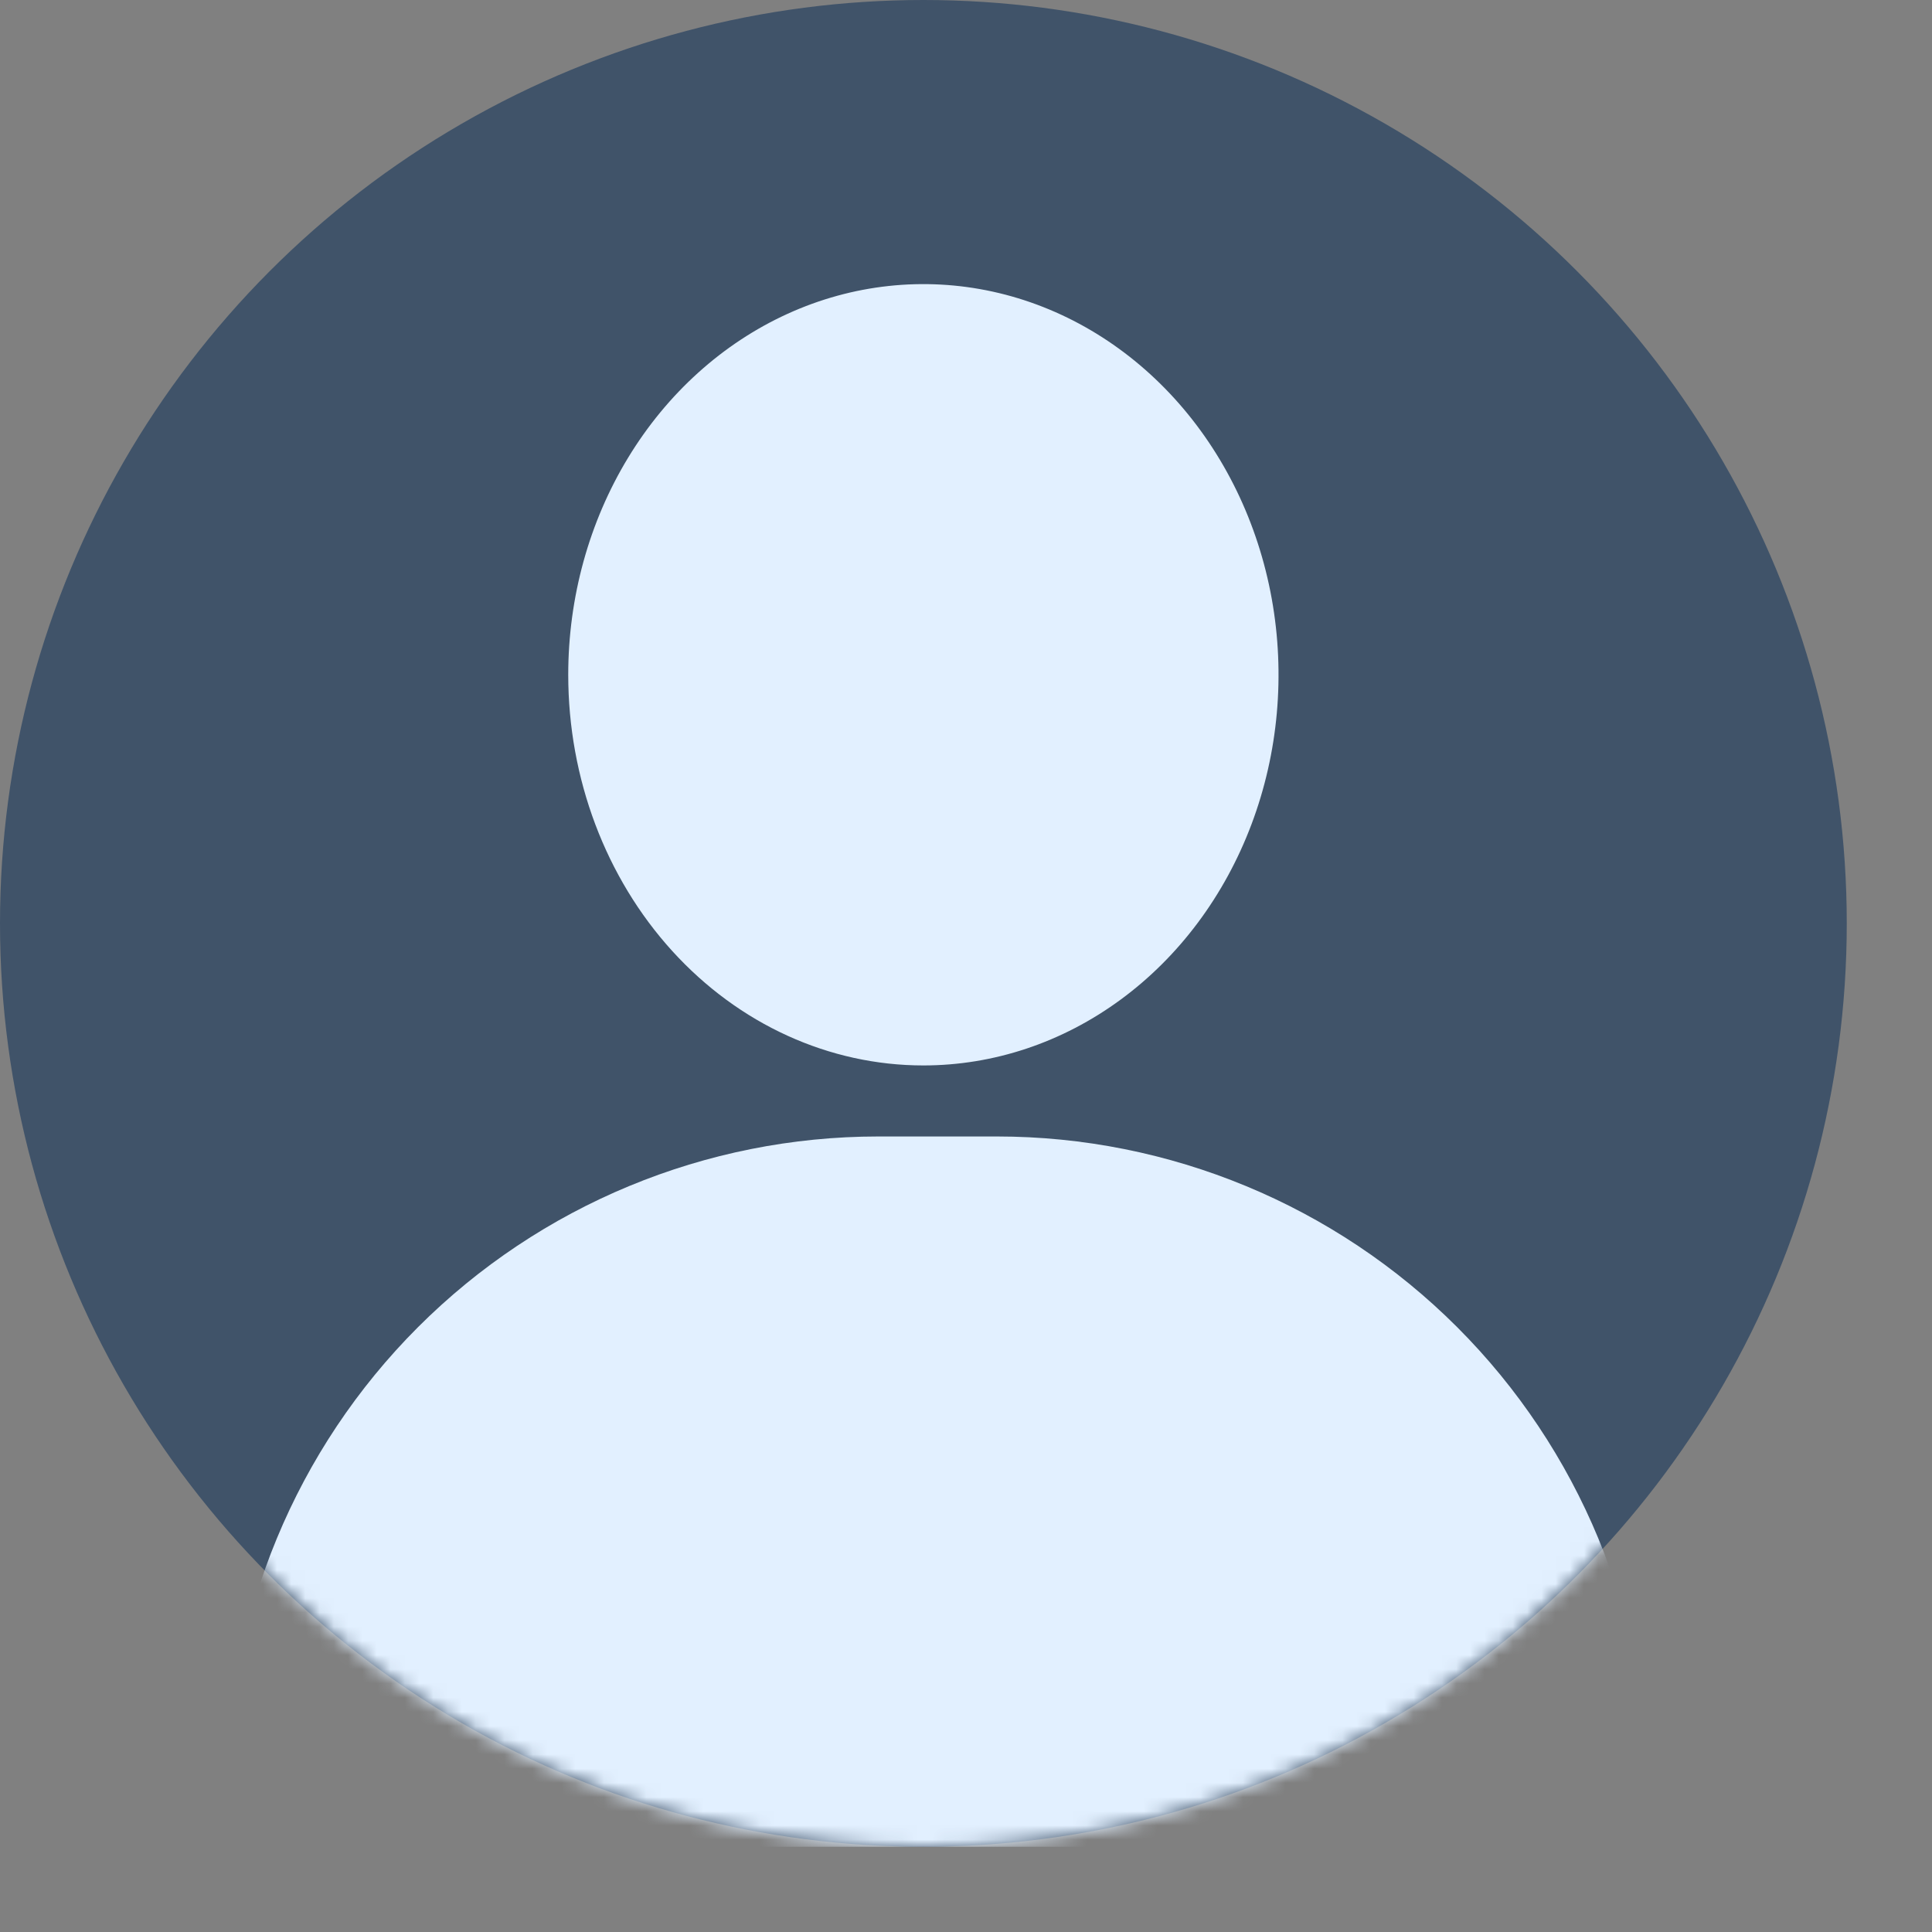 <svg width="136" height="136" viewBox="0 0 136 136" fill="none" xmlns="http://www.w3.org/2000/svg">
<rect x="0" y="0" width="136" height="136" fill="#808080" stroke="none"/>
<circle cx="65" cy="65" r="65" fill="#405369"/>
<mask id="mask0" style="mask-type:alpha" maskUnits="userSpaceOnUse" x="0" y="0" width="136" height="136">
<circle cx="65" cy="65" r="65" fill="#405369"/>
</mask>
<g mask="url(#mask0)">
<path fill-rule="evenodd" clip-rule="evenodd" d="M78.889 70.365C74.778 73.387 69.945 75 65 75C58.37 75 52.011 72.103 47.322 66.945C42.634 61.788 40 54.794 40 47.5C40 42.061 41.466 36.744 44.213 32.222C46.96 27.7 50.865 24.175 55.433 22.093C60.001 20.012 65.028 19.467 69.877 20.528C74.727 21.59 79.181 24.209 82.678 28.055C86.174 31.901 88.555 36.8 89.52 42.135C90.484 47.469 89.989 52.999 88.097 58.024C86.205 63.049 83.001 67.344 78.889 70.365ZM61.833 80H70.167C82.322 80 93.98 84.829 102.576 93.424C111.171 102.02 116 113.678 116 125.833C116 126.938 115.561 127.998 114.78 128.78C113.998 129.561 112.938 130 111.833 130H20.167C19.062 130 18.002 129.561 17.22 128.78C16.439 127.998 16 126.938 16 125.833C16 113.678 20.829 102.02 29.424 93.424C38.02 84.829 49.678 80 61.833 80Z" fill="#E2F0FF"/>
</g>
</svg>